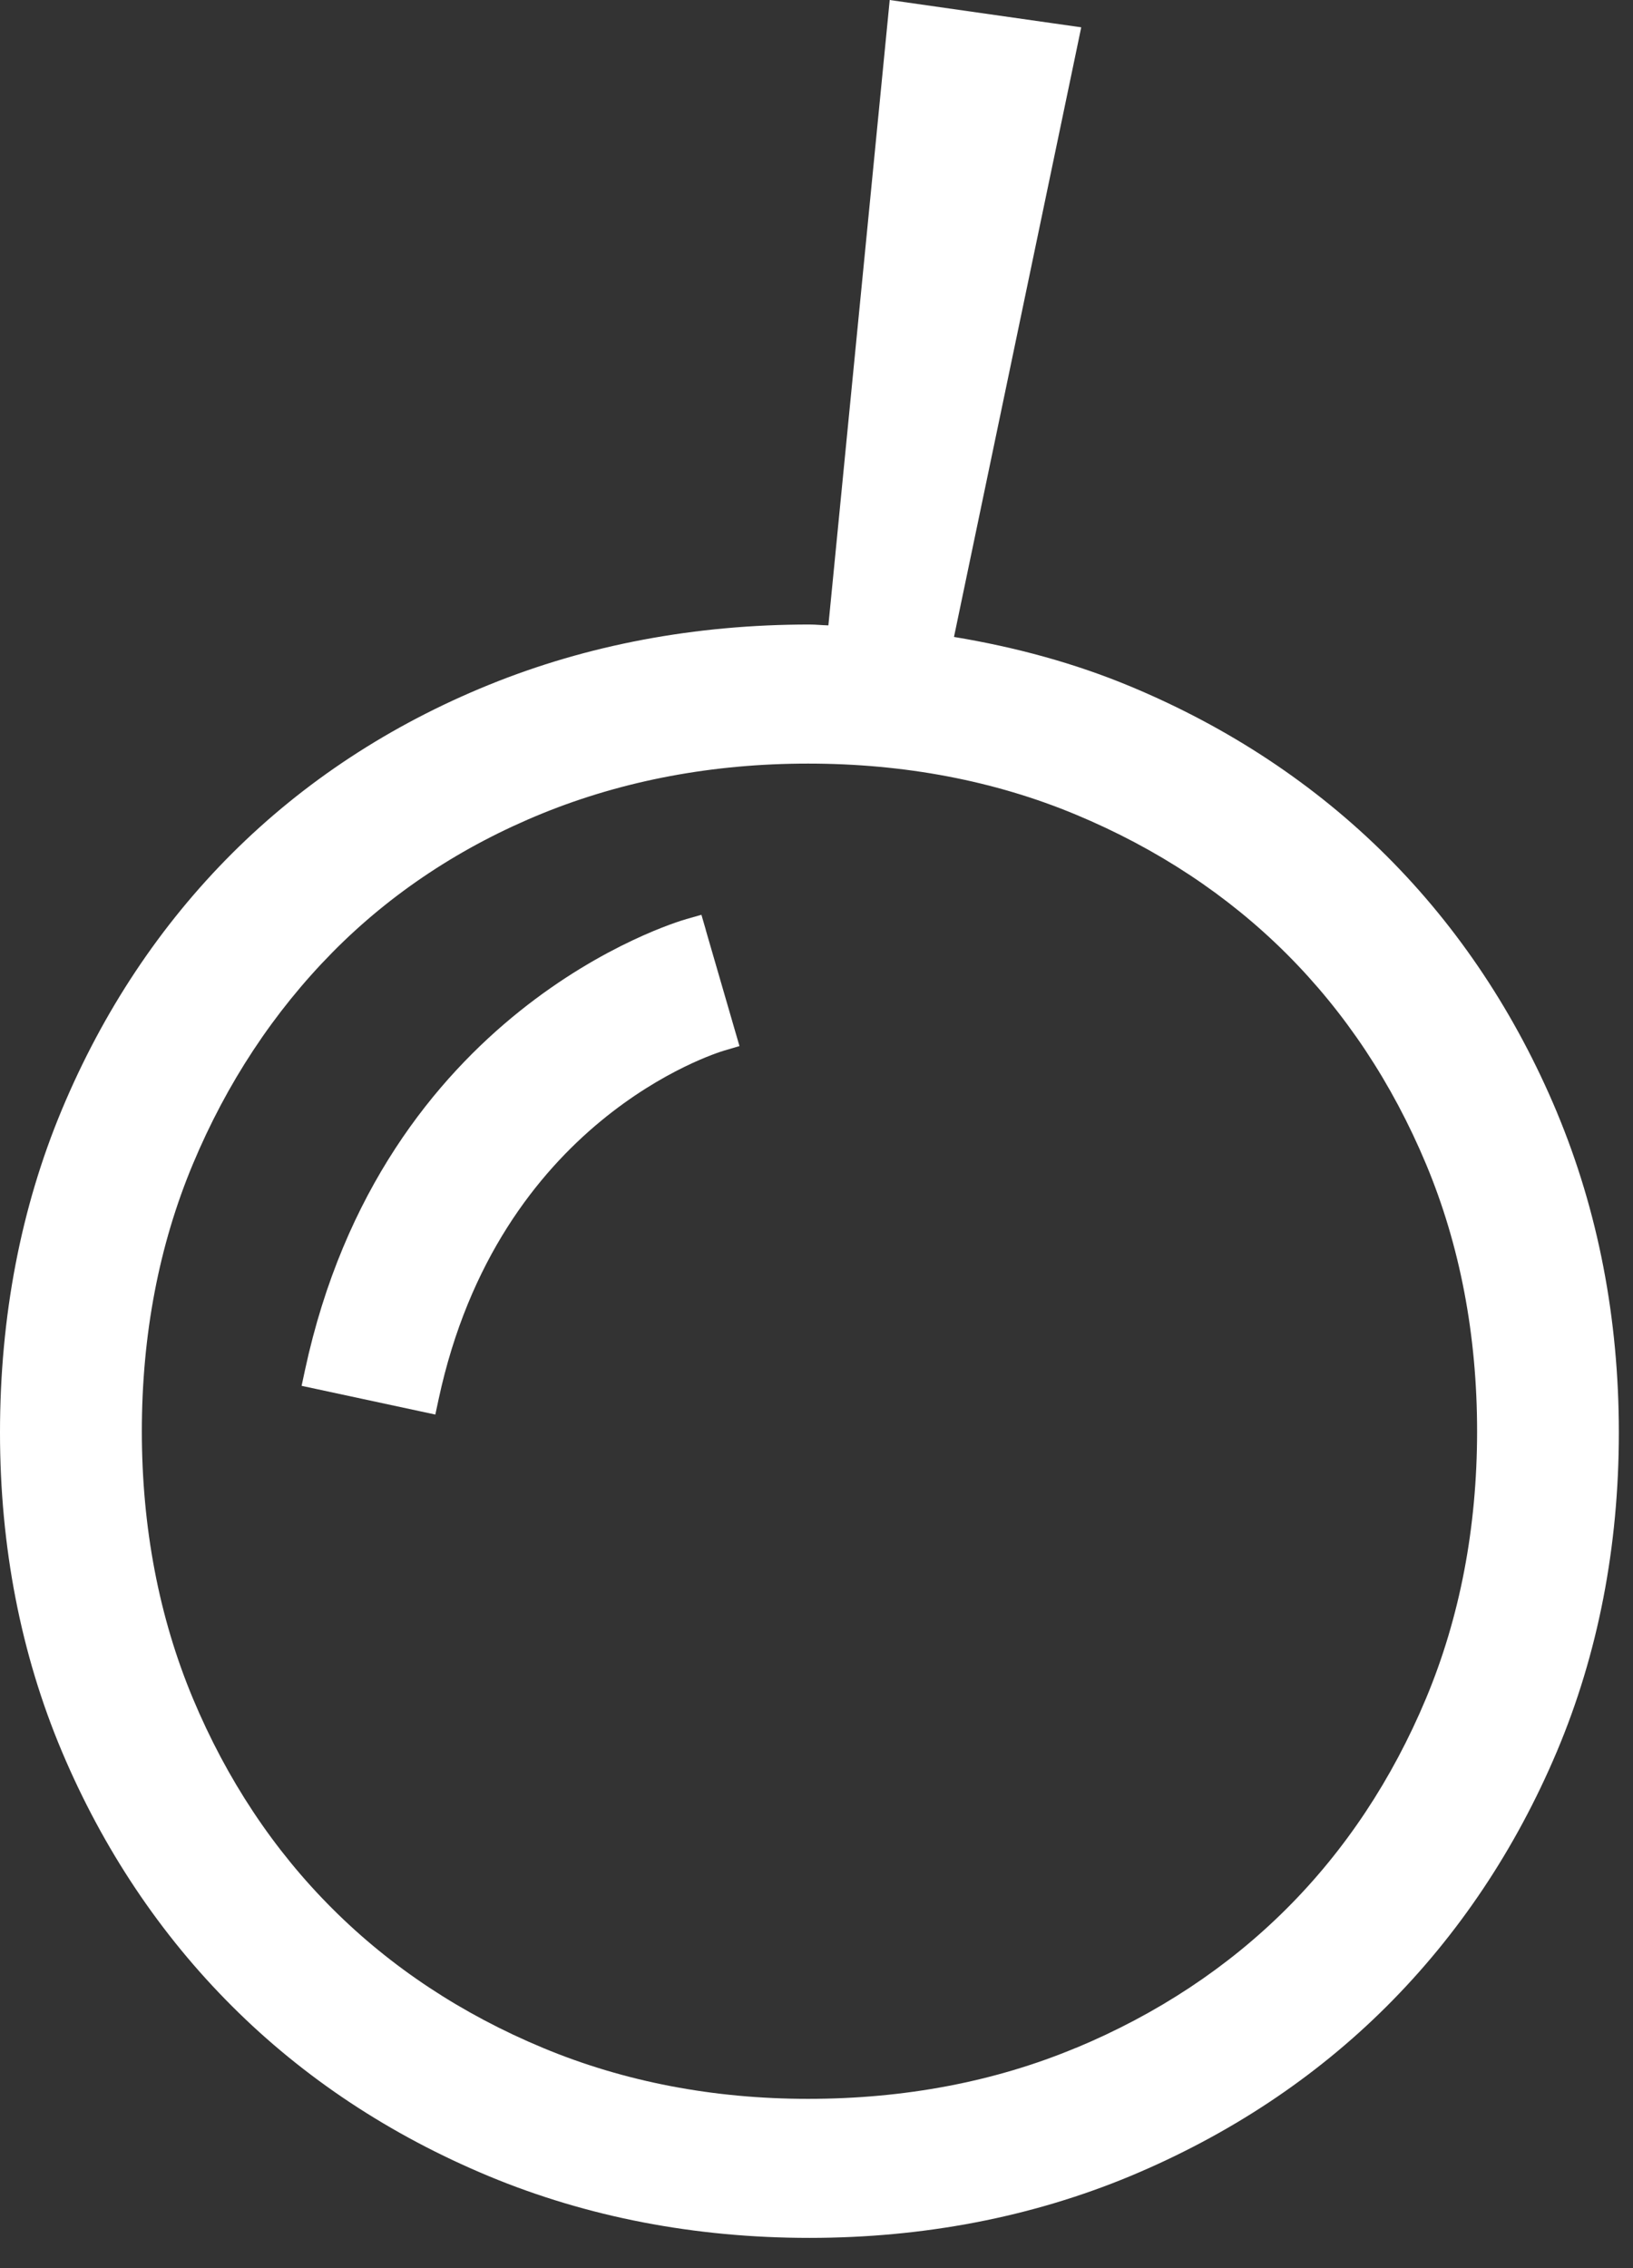 <?xml version="1.0" encoding="UTF-8"?> <svg xmlns="http://www.w3.org/2000/svg" width="36" height="50" viewBox="0 0 36 50" fill="none"><rect x="0" y="0" width="36" height="50" fill="#333333" stroke="none"/> <path d="M34.323 24.52C33.416 22.352 32.154 20.453 30.573 18.874C28.991 17.295 27.089 16.035 24.919 15.131C23.688 14.618 22.384 14.265 21.031 14.041L23.71 1.208L23.836 0.602L23.224 0.515L20.214 0.086L19.614 0L19.555 0.603L18.262 13.786C18.122 13.783 17.986 13.767 17.845 13.767C15.325 13.767 12.947 14.215 10.776 15.098C8.604 15.981 6.701 17.231 5.117 18.812C3.533 20.394 2.271 22.293 1.366 24.457C0.46 26.623 0 29.019 0 31.58C0 34.101 0.46 36.467 1.366 38.614C2.271 40.758 3.533 42.646 5.116 44.226C6.696 45.805 8.598 47.065 10.77 47.97C12.942 48.874 15.322 49.333 17.843 49.333C20.364 49.333 22.744 48.875 24.917 47.971C27.09 47.064 28.992 45.804 30.572 44.226C32.153 42.648 33.414 40.76 34.321 38.614C35.228 36.465 35.688 34.099 35.688 31.58C35.688 29.061 35.228 26.688 34.322 24.519L34.323 24.52ZM23.716 45.145C21.931 45.89 19.945 46.268 17.814 46.268C15.723 46.268 13.758 45.89 11.973 45.146C10.183 44.401 8.621 43.369 7.328 42.076C6.032 40.784 4.998 39.224 4.252 37.44C3.506 35.655 3.127 33.674 3.127 31.551C3.127 29.428 3.505 27.446 4.252 25.662C4.998 23.877 6.035 22.306 7.331 20.992C8.621 19.685 10.181 18.653 11.968 17.927C13.758 17.201 15.725 16.833 17.814 16.833C19.941 16.833 21.927 17.211 23.716 17.957C25.506 18.703 27.07 19.736 28.363 21.027C29.657 22.319 30.692 23.879 31.438 25.663C32.185 27.449 32.563 29.431 32.563 31.552C32.563 33.673 32.184 35.655 31.437 37.441C30.691 39.224 29.657 40.784 28.362 42.077C27.067 43.37 25.504 44.403 23.716 45.147V45.145Z" fill="white"></path> <path d="M15.56 20.499L15.463 20.166L15.13 20.261C14.857 20.339 8.426 22.266 6.722 30.21L6.649 30.55L6.989 30.623L9.257 31.11L9.597 31.183L9.67 30.843C10.989 24.697 15.768 23.218 15.97 23.158L16.302 23.06L16.205 22.727L15.558 20.498L15.56 20.499Z" fill="white"></path> </svg> 